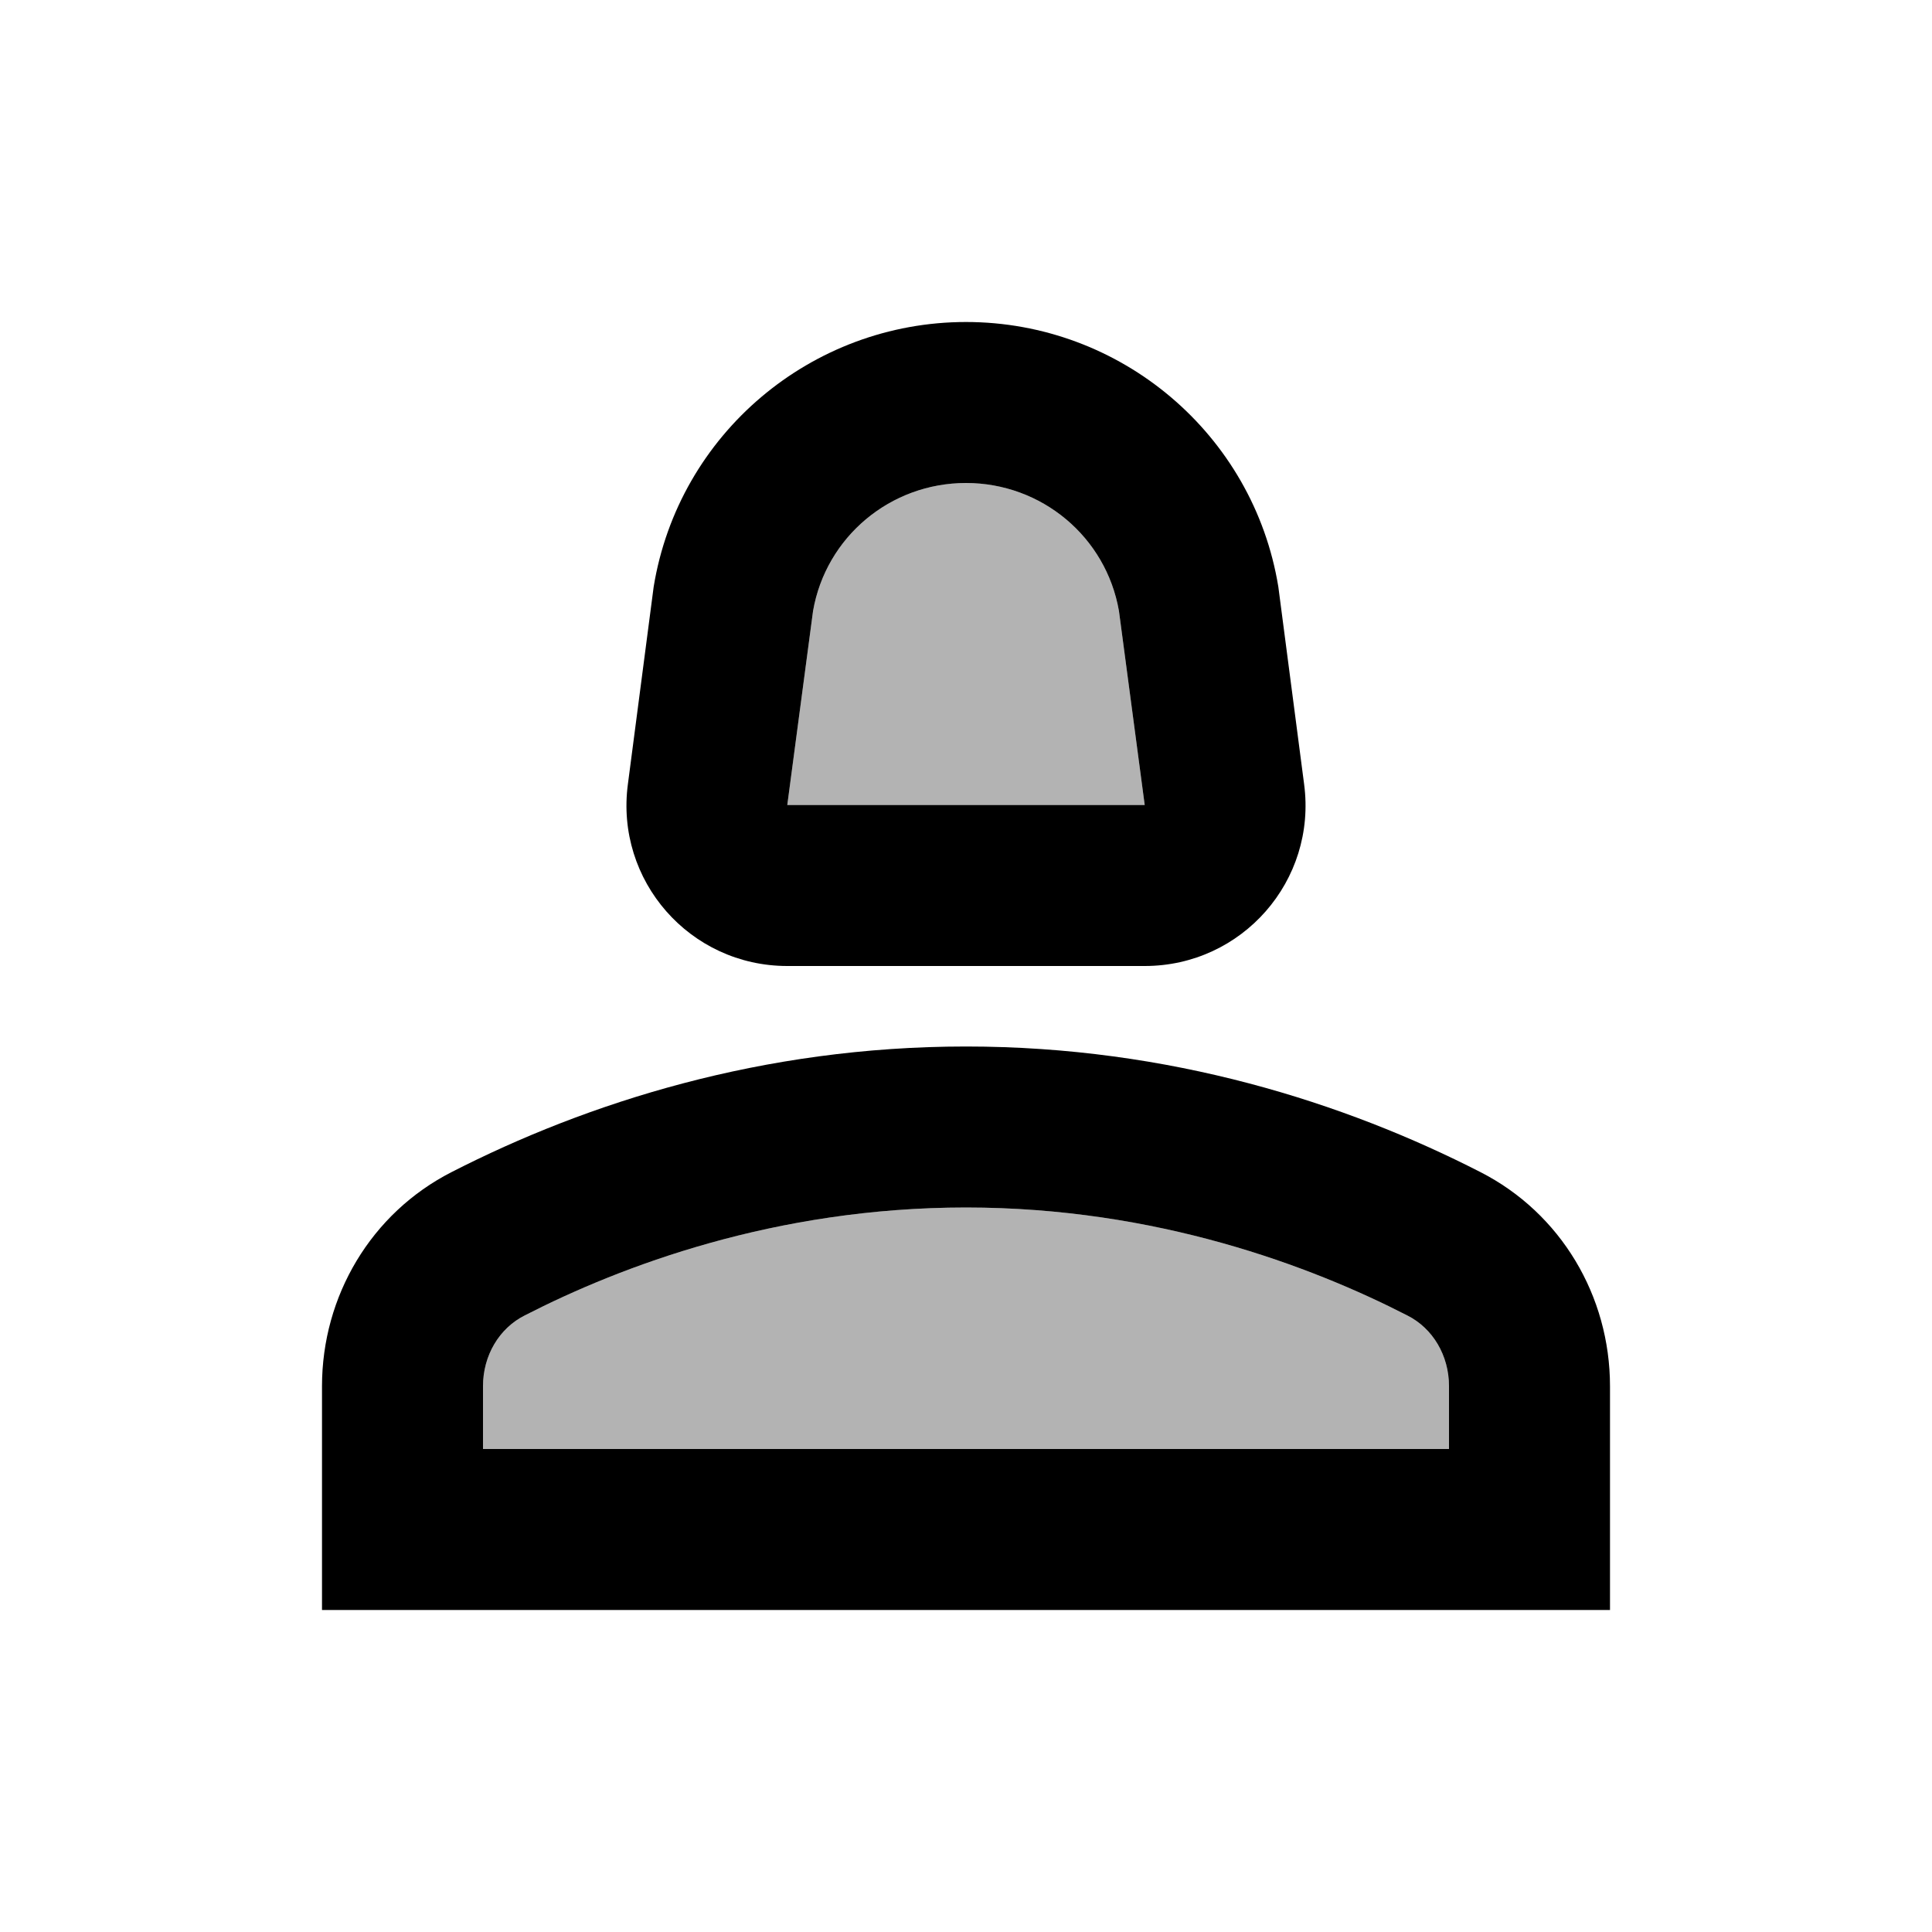 <svg xmlns="http://www.w3.org/2000/svg" enable-background="new 0 0 24 24" viewBox="0 0 24 24" fill="currentColor"><g><rect fill="none" height="24" width="24"/></g><g><g><path d="M13.9,7.59C13.74,6.67,12.94,6,12,6s-1.74,0.67-1.9,1.59L9.78,10h4.44L13.9,7.59z" opacity=".3"/><path d="M17.48,16.34C16.29,15.73,14.37,15,12,15c-2.37,0-4.29,0.73-5.48,1.34C6.2,16.5,6,16.84,6,17.22V18h12 v-0.78C18,16.84,17.8,16.5,17.48,16.34z" opacity=".3"/><path d="M18.39,14.56C16.71,13.7,14.53,13,12,13c-2.53,0-4.71,0.7-6.39,1.56C4.61,15.07,4,16.1,4,17.22V20h16v-2.78 C20,16.1,19.39,15.07,18.39,14.56z M18,18H6v-0.78c0-0.38,0.2-0.72,0.52-0.88C7.71,15.73,9.63,15,12,15 c2.37,0,4.29,0.73,5.48,1.34C17.8,16.5,18,16.84,18,17.22V18z"/><path d="M9.78,12h4.44c1.21,0,2.14-1.06,1.98-2.26l-0.32-2.45C15.57,5.39,13.92,4,12,4S8.43,5.39,8.12,7.29L7.8,9.74 C7.64,10.94,8.57,12,9.78,12z M10.1,7.59C10.26,6.67,11.06,6,12,6s1.74,0.67,1.9,1.59L14.22,10H9.78L10.1,7.59z"/></g></g></svg>